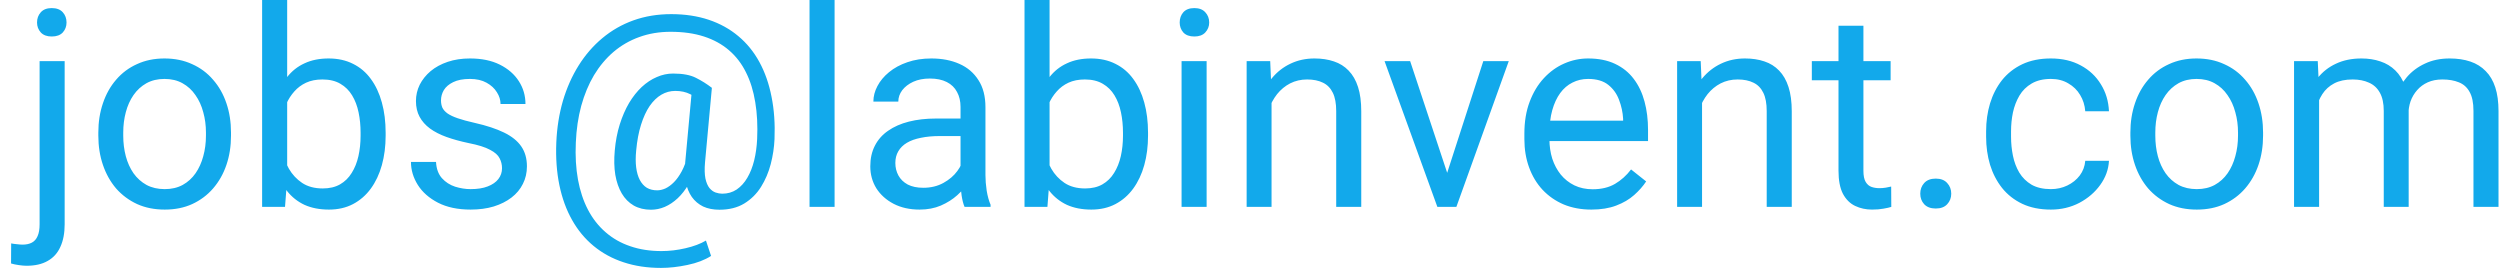 <svg width="145" height="16" viewBox="0 0 145 16" fill="none" xmlns="http://www.w3.org/2000/svg">
<path d="M2.297 3.547H3.75V13.008C3.75 13.523 3.667 13.961 3.5 14.32C3.339 14.68 3.094 14.95 2.766 15.133C2.443 15.32 2.034 15.414 1.539 15.414C1.409 15.414 1.258 15.401 1.086 15.375C0.909 15.349 0.76 15.318 0.641 15.281L0.648 14.117C0.747 14.138 0.859 14.154 0.984 14.164C1.109 14.18 1.219 14.188 1.312 14.188C1.526 14.188 1.706 14.148 1.852 14.07C1.997 13.992 2.107 13.867 2.18 13.695C2.258 13.523 2.297 13.294 2.297 13.008V3.547ZM2.148 1.305C2.148 1.07 2.221 0.872 2.367 0.711C2.513 0.549 2.724 0.469 3 0.469C3.281 0.469 3.495 0.549 3.641 0.711C3.786 0.872 3.859 1.07 3.859 1.305C3.859 1.529 3.786 1.721 3.641 1.883C3.495 2.039 3.281 2.117 3 2.117C2.724 2.117 2.513 2.039 2.367 1.883C2.221 1.721 2.148 1.529 2.148 1.305ZM5.703 7.867V7.688C5.703 7.078 5.792 6.513 5.969 5.992C6.146 5.466 6.401 5.01 6.734 4.625C7.068 4.234 7.471 3.932 7.945 3.719C8.419 3.5 8.951 3.391 9.539 3.391C10.133 3.391 10.667 3.5 11.141 3.719C11.62 3.932 12.026 4.234 12.359 4.625C12.698 5.01 12.956 5.466 13.133 5.992C13.31 6.513 13.398 7.078 13.398 7.688V7.867C13.398 8.477 13.31 9.042 13.133 9.562C12.956 10.083 12.698 10.539 12.359 10.93C12.026 11.315 11.622 11.617 11.148 11.836C10.68 12.05 10.148 12.156 9.555 12.156C8.961 12.156 8.427 12.05 7.953 11.836C7.479 11.617 7.073 11.315 6.734 10.93C6.401 10.539 6.146 10.083 5.969 9.562C5.792 9.042 5.703 8.477 5.703 7.867ZM7.148 7.688V7.867C7.148 8.289 7.198 8.688 7.297 9.062C7.396 9.432 7.544 9.76 7.742 10.047C7.945 10.333 8.198 10.56 8.5 10.727C8.802 10.888 9.154 10.969 9.555 10.969C9.951 10.969 10.297 10.888 10.594 10.727C10.896 10.56 11.146 10.333 11.344 10.047C11.542 9.76 11.69 9.432 11.789 9.062C11.893 8.688 11.945 8.289 11.945 7.867V7.688C11.945 7.271 11.893 6.878 11.789 6.508C11.69 6.133 11.539 5.802 11.336 5.516C11.138 5.224 10.888 4.995 10.586 4.828C10.289 4.661 9.94 4.578 9.539 4.578C9.143 4.578 8.794 4.661 8.492 4.828C8.195 4.995 7.945 5.224 7.742 5.516C7.544 5.802 7.396 6.133 7.297 6.508C7.198 6.878 7.148 7.271 7.148 7.688ZM15.203 0H16.656V10.359L16.531 12H15.203V0ZM22.367 7.703V7.867C22.367 8.482 22.294 9.052 22.148 9.578C22.003 10.099 21.789 10.552 21.508 10.938C21.227 11.323 20.883 11.622 20.477 11.836C20.07 12.05 19.604 12.156 19.078 12.156C18.542 12.156 18.07 12.065 17.664 11.883C17.263 11.695 16.924 11.427 16.648 11.078C16.372 10.729 16.151 10.307 15.984 9.812C15.823 9.318 15.711 8.76 15.648 8.141V7.422C15.711 6.797 15.823 6.237 15.984 5.742C16.151 5.247 16.372 4.826 16.648 4.477C16.924 4.122 17.263 3.854 17.664 3.672C18.065 3.484 18.531 3.391 19.062 3.391C19.594 3.391 20.065 3.495 20.477 3.703C20.888 3.906 21.232 4.198 21.508 4.578C21.789 4.958 22.003 5.414 22.148 5.945C22.294 6.471 22.367 7.057 22.367 7.703ZM20.914 7.867V7.703C20.914 7.281 20.875 6.885 20.797 6.516C20.719 6.141 20.594 5.812 20.422 5.531C20.25 5.245 20.023 5.021 19.742 4.859C19.461 4.693 19.115 4.609 18.703 4.609C18.338 4.609 18.021 4.672 17.75 4.797C17.484 4.922 17.258 5.091 17.07 5.305C16.883 5.513 16.729 5.753 16.609 6.023C16.495 6.289 16.409 6.565 16.352 6.852V8.734C16.435 9.099 16.57 9.451 16.758 9.789C16.951 10.122 17.206 10.396 17.523 10.609C17.846 10.823 18.245 10.93 18.719 10.93C19.109 10.93 19.443 10.852 19.719 10.695C20 10.534 20.227 10.312 20.398 10.031C20.576 9.75 20.706 9.424 20.789 9.055C20.872 8.685 20.914 8.289 20.914 7.867ZM29.117 9.758C29.117 9.549 29.07 9.357 28.977 9.18C28.888 8.997 28.703 8.833 28.422 8.688C28.146 8.536 27.729 8.406 27.172 8.297C26.703 8.198 26.279 8.081 25.898 7.945C25.523 7.81 25.203 7.646 24.938 7.453C24.677 7.26 24.477 7.034 24.336 6.773C24.195 6.513 24.125 6.208 24.125 5.859C24.125 5.526 24.198 5.211 24.344 4.914C24.495 4.617 24.706 4.354 24.977 4.125C25.253 3.896 25.583 3.716 25.969 3.586C26.354 3.456 26.784 3.391 27.258 3.391C27.935 3.391 28.513 3.51 28.992 3.75C29.471 3.99 29.838 4.31 30.094 4.711C30.349 5.107 30.477 5.547 30.477 6.031H29.031C29.031 5.797 28.961 5.57 28.82 5.352C28.685 5.128 28.484 4.943 28.219 4.797C27.958 4.651 27.638 4.578 27.258 4.578C26.857 4.578 26.531 4.641 26.281 4.766C26.037 4.885 25.857 5.039 25.742 5.227C25.633 5.414 25.578 5.612 25.578 5.82C25.578 5.977 25.604 6.117 25.656 6.242C25.713 6.362 25.812 6.474 25.953 6.578C26.094 6.677 26.292 6.771 26.547 6.859C26.802 6.948 27.128 7.036 27.523 7.125C28.216 7.281 28.787 7.469 29.234 7.688C29.682 7.906 30.016 8.174 30.234 8.492C30.453 8.81 30.562 9.195 30.562 9.648C30.562 10.018 30.484 10.357 30.328 10.664C30.177 10.971 29.956 11.237 29.664 11.461C29.378 11.68 29.034 11.852 28.633 11.977C28.237 12.096 27.792 12.156 27.297 12.156C26.552 12.156 25.922 12.023 25.406 11.758C24.891 11.492 24.5 11.148 24.234 10.727C23.969 10.305 23.836 9.859 23.836 9.391H25.289C25.31 9.786 25.424 10.102 25.633 10.336C25.841 10.565 26.096 10.729 26.398 10.828C26.701 10.922 27 10.969 27.297 10.969C27.693 10.969 28.023 10.917 28.289 10.812C28.56 10.708 28.766 10.565 28.906 10.383C29.047 10.2 29.117 9.992 29.117 9.758ZM44.922 8.07C44.901 8.549 44.828 9.031 44.703 9.516C44.578 9.995 44.391 10.435 44.141 10.836C43.891 11.237 43.565 11.56 43.164 11.805C42.768 12.044 42.289 12.164 41.727 12.164C41.367 12.164 41.052 12.102 40.781 11.977C40.516 11.846 40.297 11.662 40.125 11.422C39.958 11.182 39.841 10.893 39.773 10.555C39.711 10.216 39.7 9.839 39.742 9.422L40.141 5.094H41.289L40.891 9.422C40.859 9.802 40.867 10.112 40.914 10.352C40.966 10.591 41.044 10.776 41.148 10.906C41.253 11.031 41.37 11.117 41.5 11.164C41.635 11.211 41.766 11.234 41.891 11.234C42.203 11.234 42.482 11.154 42.727 10.992C42.971 10.825 43.177 10.599 43.344 10.312C43.516 10.021 43.648 9.685 43.742 9.305C43.836 8.919 43.893 8.508 43.914 8.07C43.95 7.294 43.914 6.581 43.805 5.93C43.7 5.279 43.521 4.701 43.266 4.195C43.016 3.69 42.688 3.263 42.281 2.914C41.875 2.565 41.391 2.299 40.828 2.117C40.266 1.935 39.622 1.844 38.898 1.844C38.242 1.844 37.635 1.945 37.078 2.148C36.526 2.346 36.029 2.633 35.586 3.008C35.148 3.383 34.771 3.833 34.453 4.359C34.141 4.885 33.893 5.479 33.711 6.141C33.534 6.797 33.43 7.505 33.398 8.266C33.362 9.047 33.404 9.766 33.523 10.422C33.643 11.073 33.836 11.654 34.102 12.164C34.372 12.68 34.714 13.115 35.125 13.469C35.536 13.828 36.013 14.099 36.555 14.281C37.096 14.469 37.7 14.562 38.367 14.562C38.825 14.562 39.289 14.508 39.758 14.398C40.232 14.289 40.628 14.141 40.945 13.953L41.242 14.844C40.878 15.078 40.422 15.253 39.875 15.367C39.333 15.482 38.82 15.539 38.336 15.539C37.544 15.539 36.82 15.43 36.164 15.211C35.513 14.997 34.935 14.682 34.43 14.266C33.93 13.854 33.513 13.352 33.18 12.758C32.846 12.169 32.602 11.497 32.445 10.742C32.289 9.987 32.229 9.161 32.266 8.266C32.302 7.411 32.43 6.607 32.648 5.852C32.872 5.096 33.177 4.411 33.562 3.797C33.948 3.182 34.406 2.654 34.938 2.211C35.474 1.763 36.075 1.419 36.742 1.18C37.414 0.94 38.143 0.82 38.93 0.82C39.732 0.82 40.458 0.93 41.109 1.148C41.76 1.367 42.331 1.682 42.82 2.094C43.315 2.505 43.724 3.008 44.047 3.602C44.37 4.195 44.604 4.867 44.75 5.617C44.901 6.367 44.958 7.185 44.922 8.07ZM36.898 8.734C36.862 9.099 36.862 9.424 36.898 9.711C36.935 9.997 37.005 10.24 37.109 10.438C37.214 10.635 37.349 10.787 37.516 10.891C37.688 10.99 37.888 11.039 38.117 11.039C38.268 11.039 38.427 11.003 38.594 10.93C38.76 10.852 38.925 10.732 39.086 10.57C39.247 10.409 39.398 10.198 39.539 9.938C39.68 9.677 39.797 9.365 39.891 9L40.406 9.562C40.286 9.99 40.13 10.365 39.938 10.688C39.75 11.01 39.539 11.281 39.305 11.5C39.07 11.719 38.82 11.885 38.555 12C38.294 12.109 38.029 12.164 37.758 12.164C37.378 12.164 37.044 12.083 36.758 11.922C36.471 11.755 36.24 11.521 36.062 11.219C35.885 10.917 35.76 10.557 35.688 10.141C35.62 9.719 35.609 9.25 35.656 8.734C35.703 8.188 35.8 7.682 35.945 7.219C36.091 6.755 36.271 6.341 36.484 5.977C36.703 5.612 36.948 5.302 37.219 5.047C37.495 4.792 37.786 4.599 38.094 4.469C38.401 4.333 38.716 4.266 39.039 4.266C39.602 4.266 40.044 4.349 40.367 4.516C40.69 4.677 40.997 4.87 41.289 5.094L40.625 5.867C40.474 5.721 40.276 5.586 40.031 5.461C39.786 5.336 39.497 5.273 39.164 5.273C38.878 5.273 38.609 5.346 38.359 5.492C38.109 5.638 37.883 5.857 37.68 6.148C37.482 6.44 37.315 6.802 37.18 7.234C37.044 7.661 36.95 8.161 36.898 8.734ZM48.406 0V12H46.953V0H48.406ZM55.711 10.555V6.203C55.711 5.87 55.643 5.581 55.508 5.336C55.378 5.086 55.18 4.893 54.914 4.758C54.648 4.622 54.32 4.555 53.93 4.555C53.565 4.555 53.245 4.617 52.969 4.742C52.698 4.867 52.484 5.031 52.328 5.234C52.177 5.438 52.102 5.656 52.102 5.891H50.656C50.656 5.589 50.734 5.289 50.891 4.992C51.047 4.695 51.271 4.427 51.562 4.188C51.859 3.943 52.214 3.75 52.625 3.609C53.042 3.464 53.505 3.391 54.016 3.391C54.63 3.391 55.172 3.495 55.641 3.703C56.115 3.911 56.484 4.227 56.75 4.648C57.021 5.065 57.156 5.589 57.156 6.219V10.156C57.156 10.438 57.18 10.737 57.227 11.055C57.279 11.372 57.354 11.646 57.453 11.875V12H55.945C55.872 11.833 55.815 11.612 55.773 11.336C55.732 11.055 55.711 10.794 55.711 10.555ZM55.961 6.875L55.977 7.891H54.516C54.104 7.891 53.737 7.924 53.414 7.992C53.091 8.055 52.82 8.151 52.602 8.281C52.383 8.411 52.216 8.576 52.102 8.773C51.987 8.966 51.93 9.193 51.93 9.453C51.93 9.719 51.99 9.961 52.109 10.18C52.229 10.398 52.409 10.573 52.648 10.703C52.893 10.828 53.193 10.891 53.547 10.891C53.99 10.891 54.38 10.797 54.719 10.609C55.057 10.422 55.325 10.193 55.523 9.922C55.727 9.651 55.836 9.388 55.852 9.133L56.469 9.828C56.432 10.047 56.333 10.289 56.172 10.555C56.01 10.82 55.794 11.075 55.523 11.32C55.258 11.56 54.94 11.76 54.57 11.922C54.206 12.078 53.794 12.156 53.336 12.156C52.763 12.156 52.26 12.044 51.828 11.82C51.401 11.596 51.068 11.297 50.828 10.922C50.594 10.542 50.477 10.117 50.477 9.648C50.477 9.195 50.565 8.797 50.742 8.453C50.919 8.104 51.175 7.815 51.508 7.586C51.841 7.352 52.242 7.174 52.711 7.055C53.18 6.935 53.703 6.875 54.281 6.875H55.961ZM59.422 0H60.875V10.359L60.75 12H59.422V0ZM66.586 7.703V7.867C66.586 8.482 66.513 9.052 66.367 9.578C66.221 10.099 66.008 10.552 65.727 10.938C65.445 11.323 65.102 11.622 64.695 11.836C64.289 12.05 63.823 12.156 63.297 12.156C62.76 12.156 62.289 12.065 61.883 11.883C61.482 11.695 61.143 11.427 60.867 11.078C60.591 10.729 60.37 10.307 60.203 9.812C60.042 9.318 59.93 8.76 59.867 8.141V7.422C59.93 6.797 60.042 6.237 60.203 5.742C60.37 5.247 60.591 4.826 60.867 4.477C61.143 4.122 61.482 3.854 61.883 3.672C62.284 3.484 62.75 3.391 63.281 3.391C63.812 3.391 64.284 3.495 64.695 3.703C65.107 3.906 65.451 4.198 65.727 4.578C66.008 4.958 66.221 5.414 66.367 5.945C66.513 6.471 66.586 7.057 66.586 7.703ZM65.133 7.867V7.703C65.133 7.281 65.094 6.885 65.016 6.516C64.938 6.141 64.812 5.812 64.641 5.531C64.469 5.245 64.242 5.021 63.961 4.859C63.68 4.693 63.333 4.609 62.922 4.609C62.557 4.609 62.24 4.672 61.969 4.797C61.703 4.922 61.477 5.091 61.289 5.305C61.102 5.513 60.948 5.753 60.828 6.023C60.714 6.289 60.628 6.565 60.57 6.852V8.734C60.654 9.099 60.789 9.451 60.977 9.789C61.169 10.122 61.425 10.396 61.742 10.609C62.065 10.823 62.464 10.93 62.938 10.93C63.328 10.93 63.661 10.852 63.938 10.695C64.219 10.534 64.445 10.312 64.617 10.031C64.794 9.75 64.924 9.424 65.008 9.055C65.091 8.685 65.133 8.289 65.133 7.867ZM69.984 3.547V12H68.531V3.547H69.984ZM68.422 1.305C68.422 1.07 68.492 0.872 68.633 0.711C68.779 0.549 68.992 0.469 69.273 0.469C69.549 0.469 69.76 0.549 69.906 0.711C70.057 0.872 70.133 1.07 70.133 1.305C70.133 1.529 70.057 1.721 69.906 1.883C69.76 2.039 69.549 2.117 69.273 2.117C68.992 2.117 68.779 2.039 68.633 1.883C68.492 1.721 68.422 1.529 68.422 1.305ZM73.75 5.352V12H72.305V3.547H73.672L73.75 5.352ZM73.406 7.453L72.805 7.43C72.81 6.852 72.896 6.318 73.062 5.828C73.229 5.333 73.463 4.904 73.766 4.539C74.068 4.174 74.427 3.893 74.844 3.695C75.266 3.492 75.732 3.391 76.242 3.391C76.659 3.391 77.034 3.448 77.367 3.562C77.701 3.672 77.984 3.849 78.219 4.094C78.458 4.339 78.641 4.656 78.766 5.047C78.891 5.432 78.953 5.904 78.953 6.461V12H77.5V6.445C77.5 6.003 77.435 5.648 77.305 5.383C77.174 5.112 76.984 4.917 76.734 4.797C76.484 4.672 76.177 4.609 75.812 4.609C75.453 4.609 75.125 4.685 74.828 4.836C74.537 4.987 74.284 5.195 74.07 5.461C73.862 5.727 73.698 6.031 73.578 6.375C73.463 6.714 73.406 7.073 73.406 7.453ZM83.719 10.695L86.031 3.547H87.508L84.469 12H83.5L83.719 10.695ZM81.789 3.547L84.172 10.734L84.336 12H83.367L80.305 3.547H81.789ZM92.297 12.156C91.708 12.156 91.174 12.057 90.695 11.859C90.221 11.656 89.812 11.372 89.469 11.008C89.13 10.643 88.87 10.211 88.688 9.711C88.505 9.211 88.414 8.664 88.414 8.07V7.742C88.414 7.055 88.516 6.443 88.719 5.906C88.922 5.365 89.198 4.906 89.547 4.531C89.896 4.156 90.292 3.872 90.734 3.68C91.177 3.487 91.635 3.391 92.109 3.391C92.713 3.391 93.234 3.495 93.672 3.703C94.115 3.911 94.477 4.203 94.758 4.578C95.039 4.948 95.247 5.385 95.383 5.891C95.518 6.391 95.586 6.938 95.586 7.531V8.18H89.273V7H94.141V6.891C94.12 6.516 94.042 6.151 93.906 5.797C93.776 5.443 93.568 5.151 93.281 4.922C92.995 4.693 92.604 4.578 92.109 4.578C91.781 4.578 91.479 4.648 91.203 4.789C90.927 4.924 90.69 5.128 90.492 5.398C90.294 5.669 90.141 6 90.031 6.391C89.922 6.781 89.867 7.232 89.867 7.742V8.07C89.867 8.471 89.922 8.849 90.031 9.203C90.146 9.552 90.31 9.859 90.523 10.125C90.742 10.391 91.005 10.599 91.312 10.75C91.625 10.901 91.979 10.977 92.375 10.977C92.885 10.977 93.318 10.872 93.672 10.664C94.026 10.456 94.336 10.177 94.602 9.828L95.477 10.523C95.294 10.8 95.062 11.062 94.781 11.312C94.5 11.562 94.154 11.766 93.742 11.922C93.336 12.078 92.854 12.156 92.297 12.156ZM98.719 5.352V12H97.273V3.547H98.641L98.719 5.352ZM98.375 7.453L97.773 7.43C97.779 6.852 97.865 6.318 98.031 5.828C98.198 5.333 98.432 4.904 98.734 4.539C99.037 4.174 99.396 3.893 99.812 3.695C100.234 3.492 100.701 3.391 101.211 3.391C101.628 3.391 102.003 3.448 102.336 3.562C102.669 3.672 102.953 3.849 103.188 4.094C103.427 4.339 103.609 4.656 103.734 5.047C103.859 5.432 103.922 5.904 103.922 6.461V12H102.469V6.445C102.469 6.003 102.404 5.648 102.273 5.383C102.143 5.112 101.953 4.917 101.703 4.797C101.453 4.672 101.146 4.609 100.781 4.609C100.422 4.609 100.094 4.685 99.797 4.836C99.505 4.987 99.253 5.195 99.039 5.461C98.831 5.727 98.667 6.031 98.547 6.375C98.432 6.714 98.375 7.073 98.375 7.453ZM109.656 3.547V4.656H105.086V3.547H109.656ZM106.633 1.492H108.078V9.906C108.078 10.193 108.122 10.409 108.211 10.555C108.299 10.7 108.414 10.797 108.555 10.844C108.695 10.891 108.846 10.914 109.008 10.914C109.128 10.914 109.253 10.904 109.383 10.883C109.518 10.857 109.62 10.836 109.688 10.82L109.695 12C109.581 12.037 109.43 12.07 109.242 12.102C109.06 12.138 108.839 12.156 108.578 12.156C108.224 12.156 107.898 12.086 107.602 11.945C107.305 11.805 107.068 11.57 106.891 11.242C106.719 10.909 106.633 10.461 106.633 9.898V1.492ZM111.375 11.234C111.375 10.99 111.451 10.784 111.602 10.617C111.758 10.445 111.982 10.359 112.273 10.359C112.565 10.359 112.786 10.445 112.938 10.617C113.094 10.784 113.172 10.99 113.172 11.234C113.172 11.474 113.094 11.677 112.938 11.844C112.786 12.01 112.565 12.094 112.273 12.094C111.982 12.094 111.758 12.01 111.602 11.844C111.451 11.677 111.375 11.474 111.375 11.234ZM118.953 10.969C119.297 10.969 119.615 10.898 119.906 10.758C120.198 10.617 120.438 10.425 120.625 10.18C120.812 9.93 120.919 9.646 120.945 9.328H122.32C122.294 9.828 122.125 10.294 121.812 10.727C121.505 11.154 121.102 11.5 120.602 11.766C120.102 12.026 119.552 12.156 118.953 12.156C118.318 12.156 117.763 12.044 117.289 11.82C116.82 11.596 116.43 11.289 116.117 10.898C115.81 10.508 115.578 10.06 115.422 9.555C115.271 9.044 115.195 8.505 115.195 7.938V7.609C115.195 7.042 115.271 6.505 115.422 6C115.578 5.49 115.81 5.039 116.117 4.648C116.43 4.258 116.82 3.951 117.289 3.727C117.763 3.503 118.318 3.391 118.953 3.391C119.615 3.391 120.193 3.526 120.688 3.797C121.182 4.062 121.57 4.427 121.852 4.891C122.138 5.349 122.294 5.87 122.32 6.453H120.945C120.919 6.104 120.82 5.789 120.648 5.508C120.482 5.227 120.253 5.003 119.961 4.836C119.674 4.664 119.339 4.578 118.953 4.578C118.51 4.578 118.138 4.667 117.836 4.844C117.539 5.016 117.302 5.25 117.125 5.547C116.953 5.839 116.828 6.164 116.75 6.523C116.677 6.878 116.641 7.24 116.641 7.609V7.938C116.641 8.307 116.677 8.672 116.75 9.031C116.823 9.391 116.945 9.716 117.117 10.008C117.294 10.3 117.531 10.534 117.828 10.711C118.13 10.883 118.505 10.969 118.953 10.969ZM123.562 7.867V7.688C123.562 7.078 123.651 6.513 123.828 5.992C124.005 5.466 124.26 5.01 124.594 4.625C124.927 4.234 125.331 3.932 125.805 3.719C126.279 3.5 126.81 3.391 127.398 3.391C127.992 3.391 128.526 3.5 129 3.719C129.479 3.932 129.885 4.234 130.219 4.625C130.557 5.01 130.815 5.466 130.992 5.992C131.169 6.513 131.258 7.078 131.258 7.688V7.867C131.258 8.477 131.169 9.042 130.992 9.562C130.815 10.083 130.557 10.539 130.219 10.93C129.885 11.315 129.482 11.617 129.008 11.836C128.539 12.05 128.008 12.156 127.414 12.156C126.82 12.156 126.286 12.05 125.812 11.836C125.339 11.617 124.932 11.315 124.594 10.93C124.26 10.539 124.005 10.083 123.828 9.562C123.651 9.042 123.562 8.477 123.562 7.867ZM125.008 7.688V7.867C125.008 8.289 125.057 8.688 125.156 9.062C125.255 9.432 125.404 9.76 125.602 10.047C125.805 10.333 126.057 10.56 126.359 10.727C126.661 10.888 127.013 10.969 127.414 10.969C127.81 10.969 128.156 10.888 128.453 10.727C128.755 10.56 129.005 10.333 129.203 10.047C129.401 9.76 129.549 9.432 129.648 9.062C129.753 8.688 129.805 8.289 129.805 7.867V7.688C129.805 7.271 129.753 6.878 129.648 6.508C129.549 6.133 129.398 5.802 129.195 5.516C128.997 5.224 128.747 4.995 128.445 4.828C128.148 4.661 127.799 4.578 127.398 4.578C127.003 4.578 126.654 4.661 126.352 4.828C126.055 4.995 125.805 5.224 125.602 5.516C125.404 5.802 125.255 6.133 125.156 6.508C125.057 6.878 125.008 7.271 125.008 7.688ZM134.508 5.227V12H133.055V3.547H134.43L134.508 5.227ZM134.211 7.453L133.539 7.43C133.544 6.852 133.62 6.318 133.766 5.828C133.911 5.333 134.128 4.904 134.414 4.539C134.701 4.174 135.057 3.893 135.484 3.695C135.911 3.492 136.406 3.391 136.969 3.391C137.365 3.391 137.729 3.448 138.062 3.562C138.396 3.672 138.685 3.846 138.93 4.086C139.174 4.326 139.365 4.633 139.5 5.008C139.635 5.383 139.703 5.836 139.703 6.367V12H138.258V6.438C138.258 5.995 138.182 5.641 138.031 5.375C137.885 5.109 137.677 4.917 137.406 4.797C137.135 4.672 136.818 4.609 136.453 4.609C136.026 4.609 135.669 4.685 135.383 4.836C135.096 4.987 134.867 5.195 134.695 5.461C134.523 5.727 134.398 6.031 134.32 6.375C134.247 6.714 134.211 7.073 134.211 7.453ZM139.688 6.656L138.719 6.953C138.724 6.49 138.799 6.044 138.945 5.617C139.096 5.19 139.312 4.81 139.594 4.477C139.88 4.143 140.232 3.88 140.648 3.688C141.065 3.49 141.542 3.391 142.078 3.391C142.531 3.391 142.932 3.451 143.281 3.57C143.635 3.69 143.932 3.875 144.172 4.125C144.417 4.37 144.602 4.685 144.727 5.07C144.852 5.456 144.914 5.914 144.914 6.445V12H143.461V6.43C143.461 5.956 143.385 5.589 143.234 5.328C143.089 5.062 142.88 4.878 142.609 4.773C142.344 4.664 142.026 4.609 141.656 4.609C141.339 4.609 141.057 4.664 140.812 4.773C140.568 4.883 140.362 5.034 140.195 5.227C140.029 5.414 139.901 5.63 139.812 5.875C139.729 6.12 139.688 6.38 139.688 6.656Z" fill="#12A9EB"/>
</svg>

